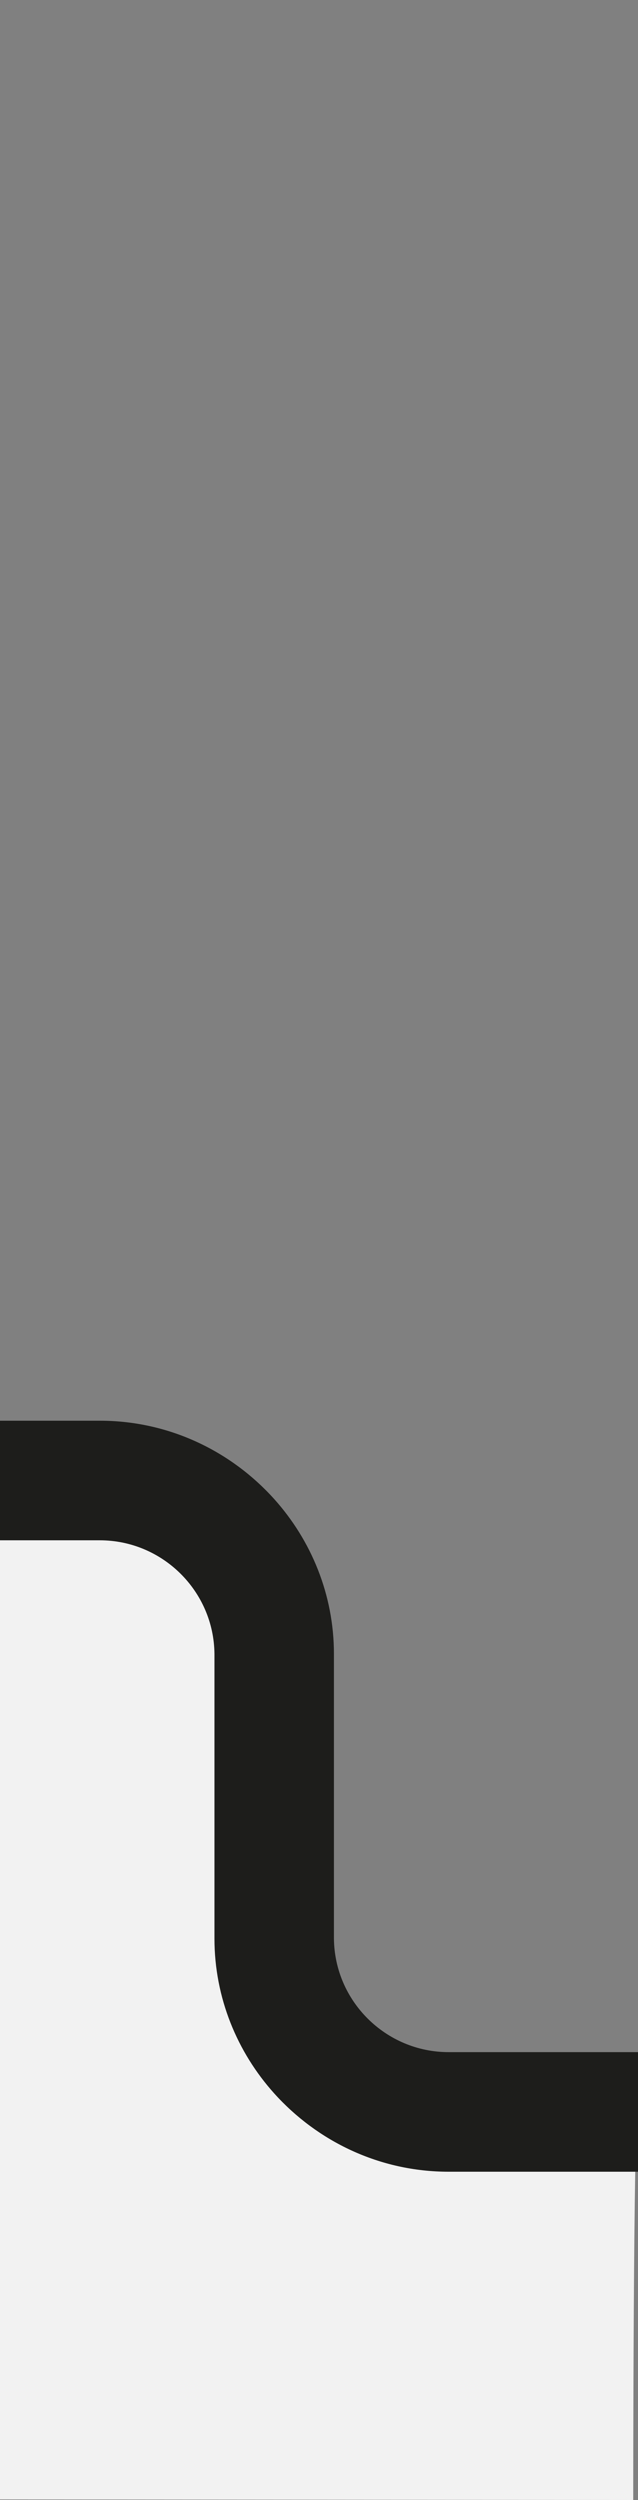 <?xml version="1.0" encoding="utf-8"?>
<!-- Generator: Adobe Illustrator 25.0.0, SVG Export Plug-In . SVG Version: 6.00 Build 0)  -->
<svg version="1.1" id="Layer_1" xmlns="http://www.w3.org/2000/svg" xmlns:xlink="http://www.w3.org/1999/xlink" x="0px" y="0px"
	 viewBox="0 0 106.8 418.1" style="enable-background:new 0 0 106.8 418.1;" xml:space="preserve">
<rect x="0" y="0" width="106.8" height="418.1" fill="#808080" stroke="none"/>
<style type="text/css">
	.st0{fill:#F2F2F2;}
	.st1{fill:#1D1D1B;}
</style>
<path id="Path_7_1_" class="st0" d="M-0.3,246.1C17,252,47.3,265,51.4,285.2c5.3,25.8-9.8,73.7,55.4,67.2
	c-0.8,1.5-0.8,65.7-0.8,65.7L-0.9,418L-0.3,246.1z"/>
<path class="st1" d="M75.1,343.2c-10.5,0-19.1-8.5-19.2-19c0-0.1,0-0.1,0-0.2v-3.8c0-0.1,0-43.5,0-43.6c0-9.9-3.8-19-10-25.9
	c-7.2-8-17.6-13.1-29.2-13.1h-75.2v20h75.2c10.5,0,19.1,8.5,19.2,19c0,0.1,0,43.5,0,43.6v3.8c0,0.1,0,0.1,0,0.2
	c0,9.9,3.8,19,10,25.9c7.2,8,17.6,13.1,29.2,13.1h55.4v-20H75.1z"/>
<path id="Path_7_2_" class="st0" d="M-724.2-74.5c17.3,5.9,47.6,18.9,51.7,39.1c5.3,25.8-1.8,60.1,55.4,67.2l-0.8,65.7l-106.9-0.1
	L-724.2-74.5z"/>
</svg>
